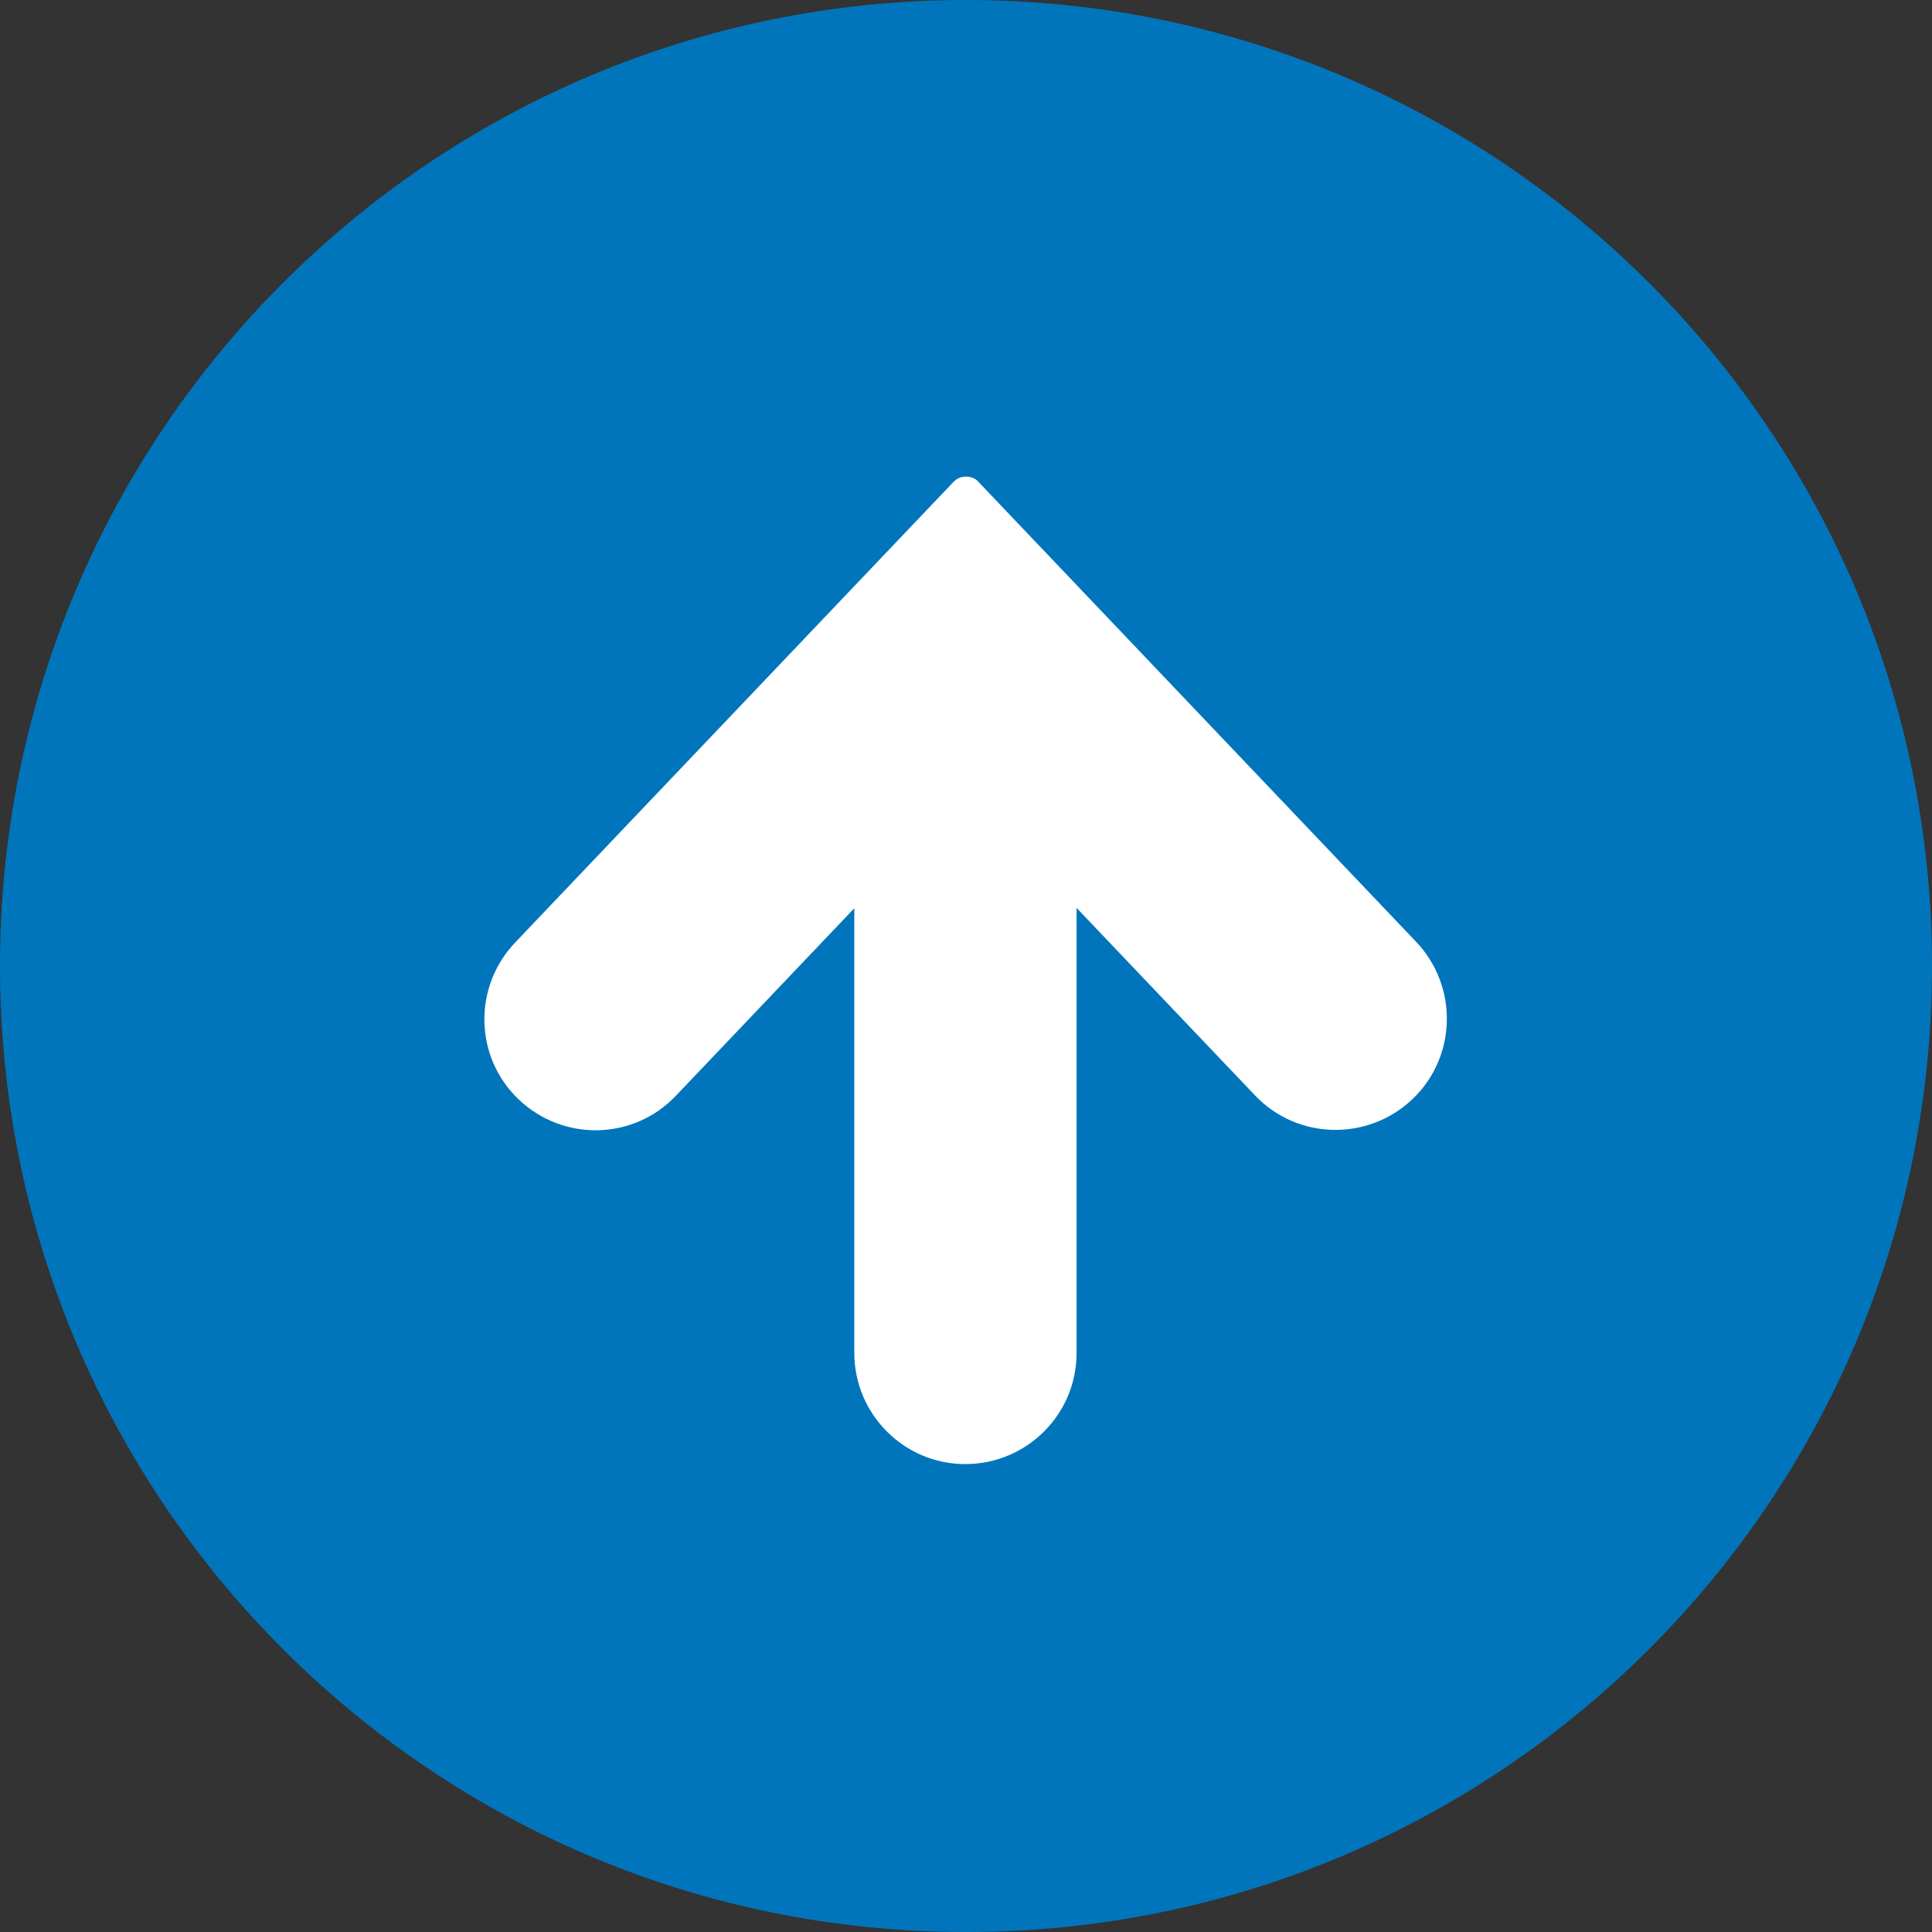 <?xml version="1.0" encoding="utf-8"?>
<!-- Generator: Adobe Illustrator 25.2.1, SVG Export Plug-In . SVG Version: 6.00 Build 0)  -->
<svg version="1.1" id="レイヤー_1" xmlns="http://www.w3.org/2000/svg" xmlns:xlink="http://www.w3.org/1999/xlink" x="0px"
	 y="0px" viewBox="0 0 512 512" style="enable-background:new 0 0 512 512;" xml:space="preserve">
<rect x="0" y="0" width="512" height="512" fill="#333333" stroke="none"/>
<style type="text/css">
	.st0{fill:#0075BC;}
	.st1{fill:#FFFFFF;}
</style>
<path class="st0" d="M256,0C114.6,0,0,114.6,0,256s114.6,256,256,256s256-114.6,256-256S397.4,0,256,0z"/>
<path class="st1" d="M256,126.3c-1.3,0-2.5,0.5-3.4,1.5l-116.1,122c-11.2,11.8-10.8,30.4,1,41.6c11.8,11.2,30.4,10.8,41.6-1
	l47.3-49.7v117.8c0,16.3,13.2,29.5,29.4,29.5c16.3,0,29.5-13.2,29.5-29.4c0,0,0,0,0,0V240.6l47.3,49.7c11.2,11.8,29.9,12.2,41.7,1
	s12.2-29.9,1-41.7l-116.1-122C258.5,126.8,257.3,126.3,256,126.3z"/>
</svg>

